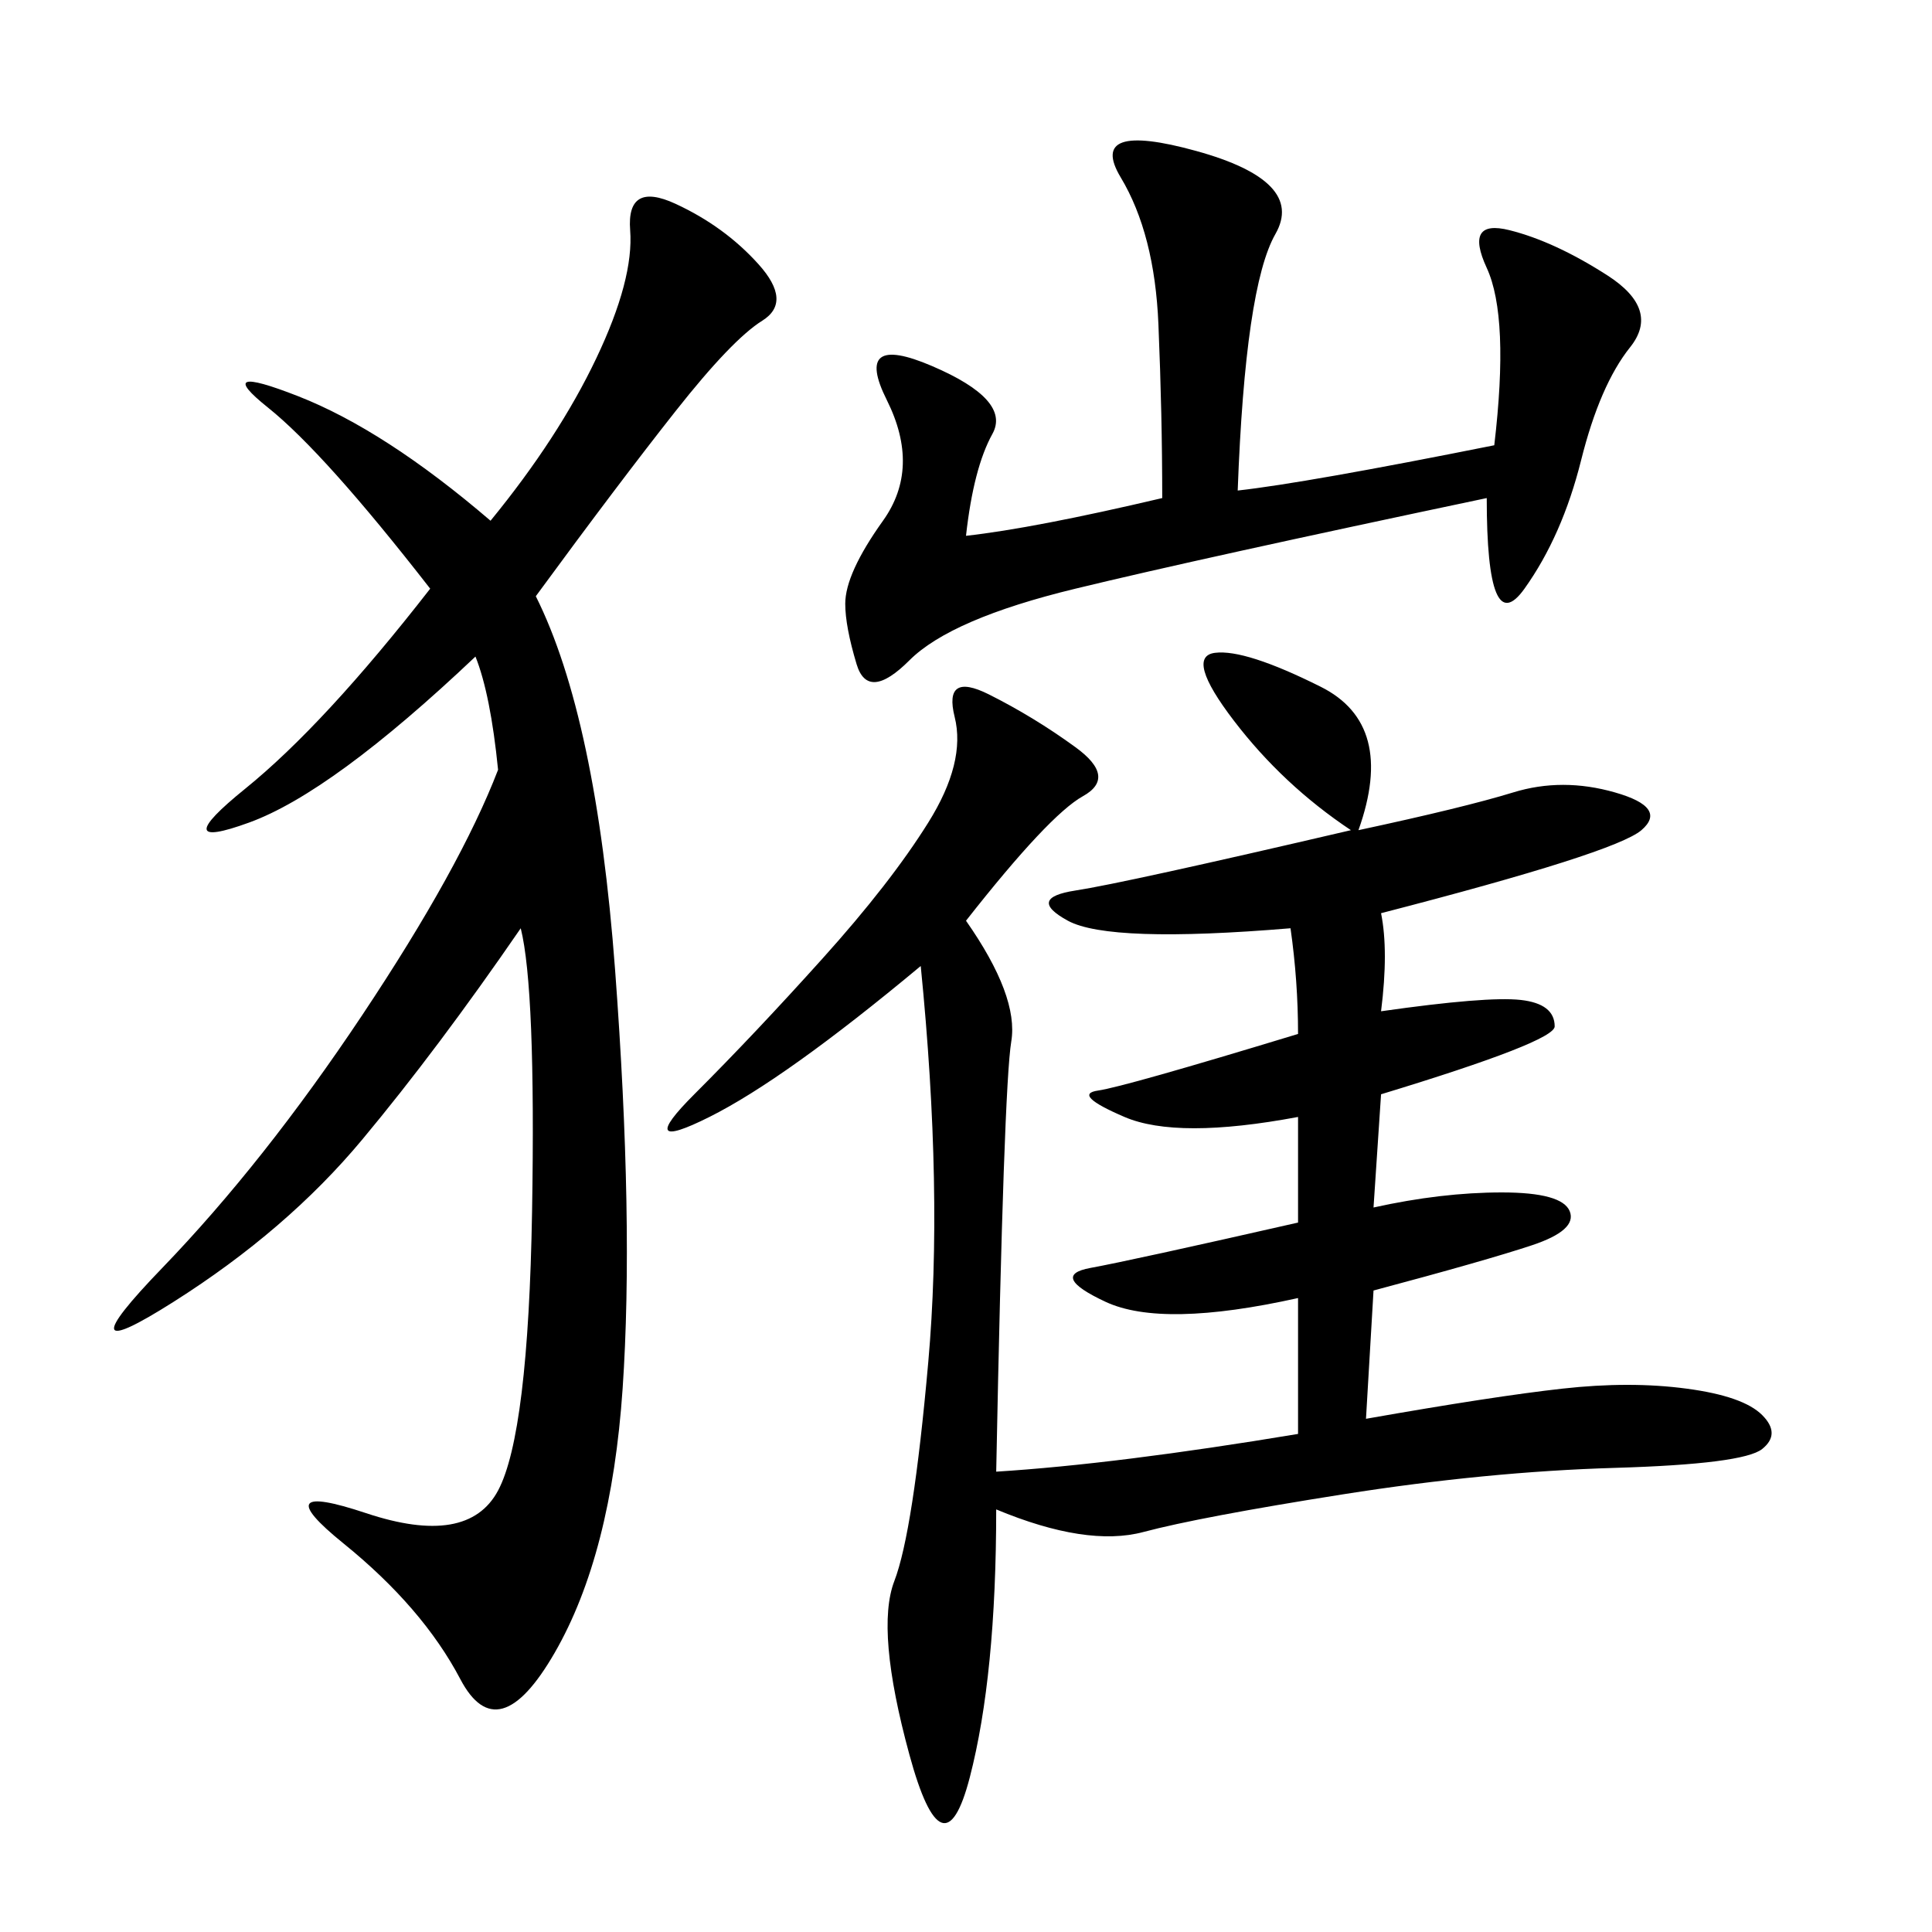 <svg xmlns="http://www.w3.org/2000/svg" xmlns:xlink="http://www.w3.org/1999/xlink" width="300" height="300"><path d="M210.94 128.91Q227.34 125.39 234.96 123.05Q242.58 120.70 250.78 123.05Q258.98 125.39 254.88 128.91Q250.78 132.42 214.45 141.80L214.45 141.80Q215.63 147.66 214.45 157.03L214.45 157.03Q230.86 154.69 236.13 155.27Q241.41 155.86 241.41 159.38L241.41 159.38Q241.41 161.72 214.45 169.92L214.45 169.92L213.28 187.50Q223.83 185.16 233.20 185.16L233.20 185.16Q242.58 185.16 243.75 188.09Q244.92 191.02 237.89 193.36Q230.86 195.70 213.28 200.39L213.28 200.39L212.11 220.31Q232.03 216.80 242.58 215.63Q253.13 214.45 261.91 215.63Q270.70 216.80 273.63 219.73Q276.56 222.66 273.63 225Q270.70 227.34 250.78 227.93Q230.86 228.52 208.59 232.03Q186.33 235.55 177.54 237.89Q168.75 240.23 154.69 234.38L154.69 234.38Q154.69 260.16 150.59 275.98Q146.48 291.80 141.21 272.46Q135.94 253.13 138.87 245.51Q141.80 237.89 144.14 211.52Q146.48 185.16 142.97 150L142.97 150Q121.88 167.58 110.16 173.44Q98.44 179.30 107.81 169.92Q117.19 160.55 127.73 148.83Q138.28 137.11 144.14 127.73Q150 118.36 148.24 111.33Q146.48 104.30 153.52 107.81Q160.55 111.33 166.99 116.02Q173.44 120.70 168.16 123.63Q162.89 126.56 150 142.97L150 142.97Q158.20 154.69 157.03 161.72Q155.86 168.75 154.69 228.52L154.69 228.52Q173.44 227.34 201.56 222.66L201.56 222.66L201.56 201.56Q180.47 206.25 171.68 202.15Q162.89 198.05 169.34 196.88Q175.78 195.70 201.56 189.84L201.56 189.84L201.56 173.44Q182.81 176.95 174.61 173.44Q166.41 169.92 170.51 169.34Q174.61 168.75 201.56 160.55L201.56 160.55Q201.56 152.34 200.39 144.14L200.39 144.14Q172.27 146.48 165.82 142.97Q159.38 139.45 166.99 138.28Q174.61 137.11 209.77 128.91L209.77 128.91Q199.22 121.88 191.60 111.91Q183.98 101.95 188.67 101.37Q193.36 100.78 205.08 106.64Q216.80 112.50 210.94 128.91L210.94 128.91ZM83.20 92.58Q92.58 111.33 95.51 150.59Q98.44 189.84 96.68 215.63Q94.92 241.41 86.13 256.64Q77.34 271.88 71.48 260.74Q65.63 249.61 53.32 239.65Q41.02 229.69 56.84 234.96Q72.66 240.23 77.34 231.45Q82.03 222.66 82.62 188.09Q83.20 153.52 80.86 144.14L80.86 144.14Q67.97 162.89 56.25 176.95Q44.53 191.02 26.95 202.15Q9.38 213.28 25.20 196.88Q41.02 180.47 56.25 157.62Q71.48 134.77 77.34 119.53L77.34 119.53Q76.17 107.81 73.83 101.95L73.83 101.95Q51.56 123.05 38.67 127.73Q25.78 132.42 38.09 122.46Q50.39 112.50 66.80 91.41L66.80 91.41Q50.39 70.31 41.60 63.28Q32.81 56.25 46.29 61.52Q59.77 66.80 76.17 80.86L76.17 80.86Q86.72 67.97 92.58 55.66Q98.44 43.36 97.85 35.74Q97.27 28.13 104.88 31.64Q112.50 35.16 117.77 41.02Q123.05 46.88 118.36 49.80Q113.67 52.73 104.88 63.87Q96.09 75 83.20 92.58L83.20 92.58ZM192.19 76.17Q202.73 75 232.03 69.14L232.03 69.14Q234.38 49.22 230.86 41.60Q227.34 33.98 234.38 35.74Q241.41 37.50 249.61 42.77Q257.81 48.05 253.13 53.91Q248.44 59.77 245.51 71.48Q242.58 83.20 236.72 91.41Q230.86 99.61 230.86 77.34L230.86 77.34Q186.33 86.72 166.99 91.41Q147.66 96.09 141.21 102.54Q134.77 108.98 133.01 103.13Q131.25 97.27 131.25 93.75L131.25 93.75Q131.25 89.06 137.11 80.86Q142.97 72.66 137.70 62.11Q132.42 51.56 144.73 56.84Q157.03 62.11 154.10 67.38Q151.17 72.66 150 83.20L150 83.20Q160.55 82.03 180.47 77.34L180.47 77.34Q180.47 64.45 179.88 50.39Q179.30 36.33 174.02 27.54Q168.75 18.75 185.74 23.44Q202.73 28.13 198.05 36.33Q193.36 44.53 192.19 76.17L192.19 76.17Z"/></svg>